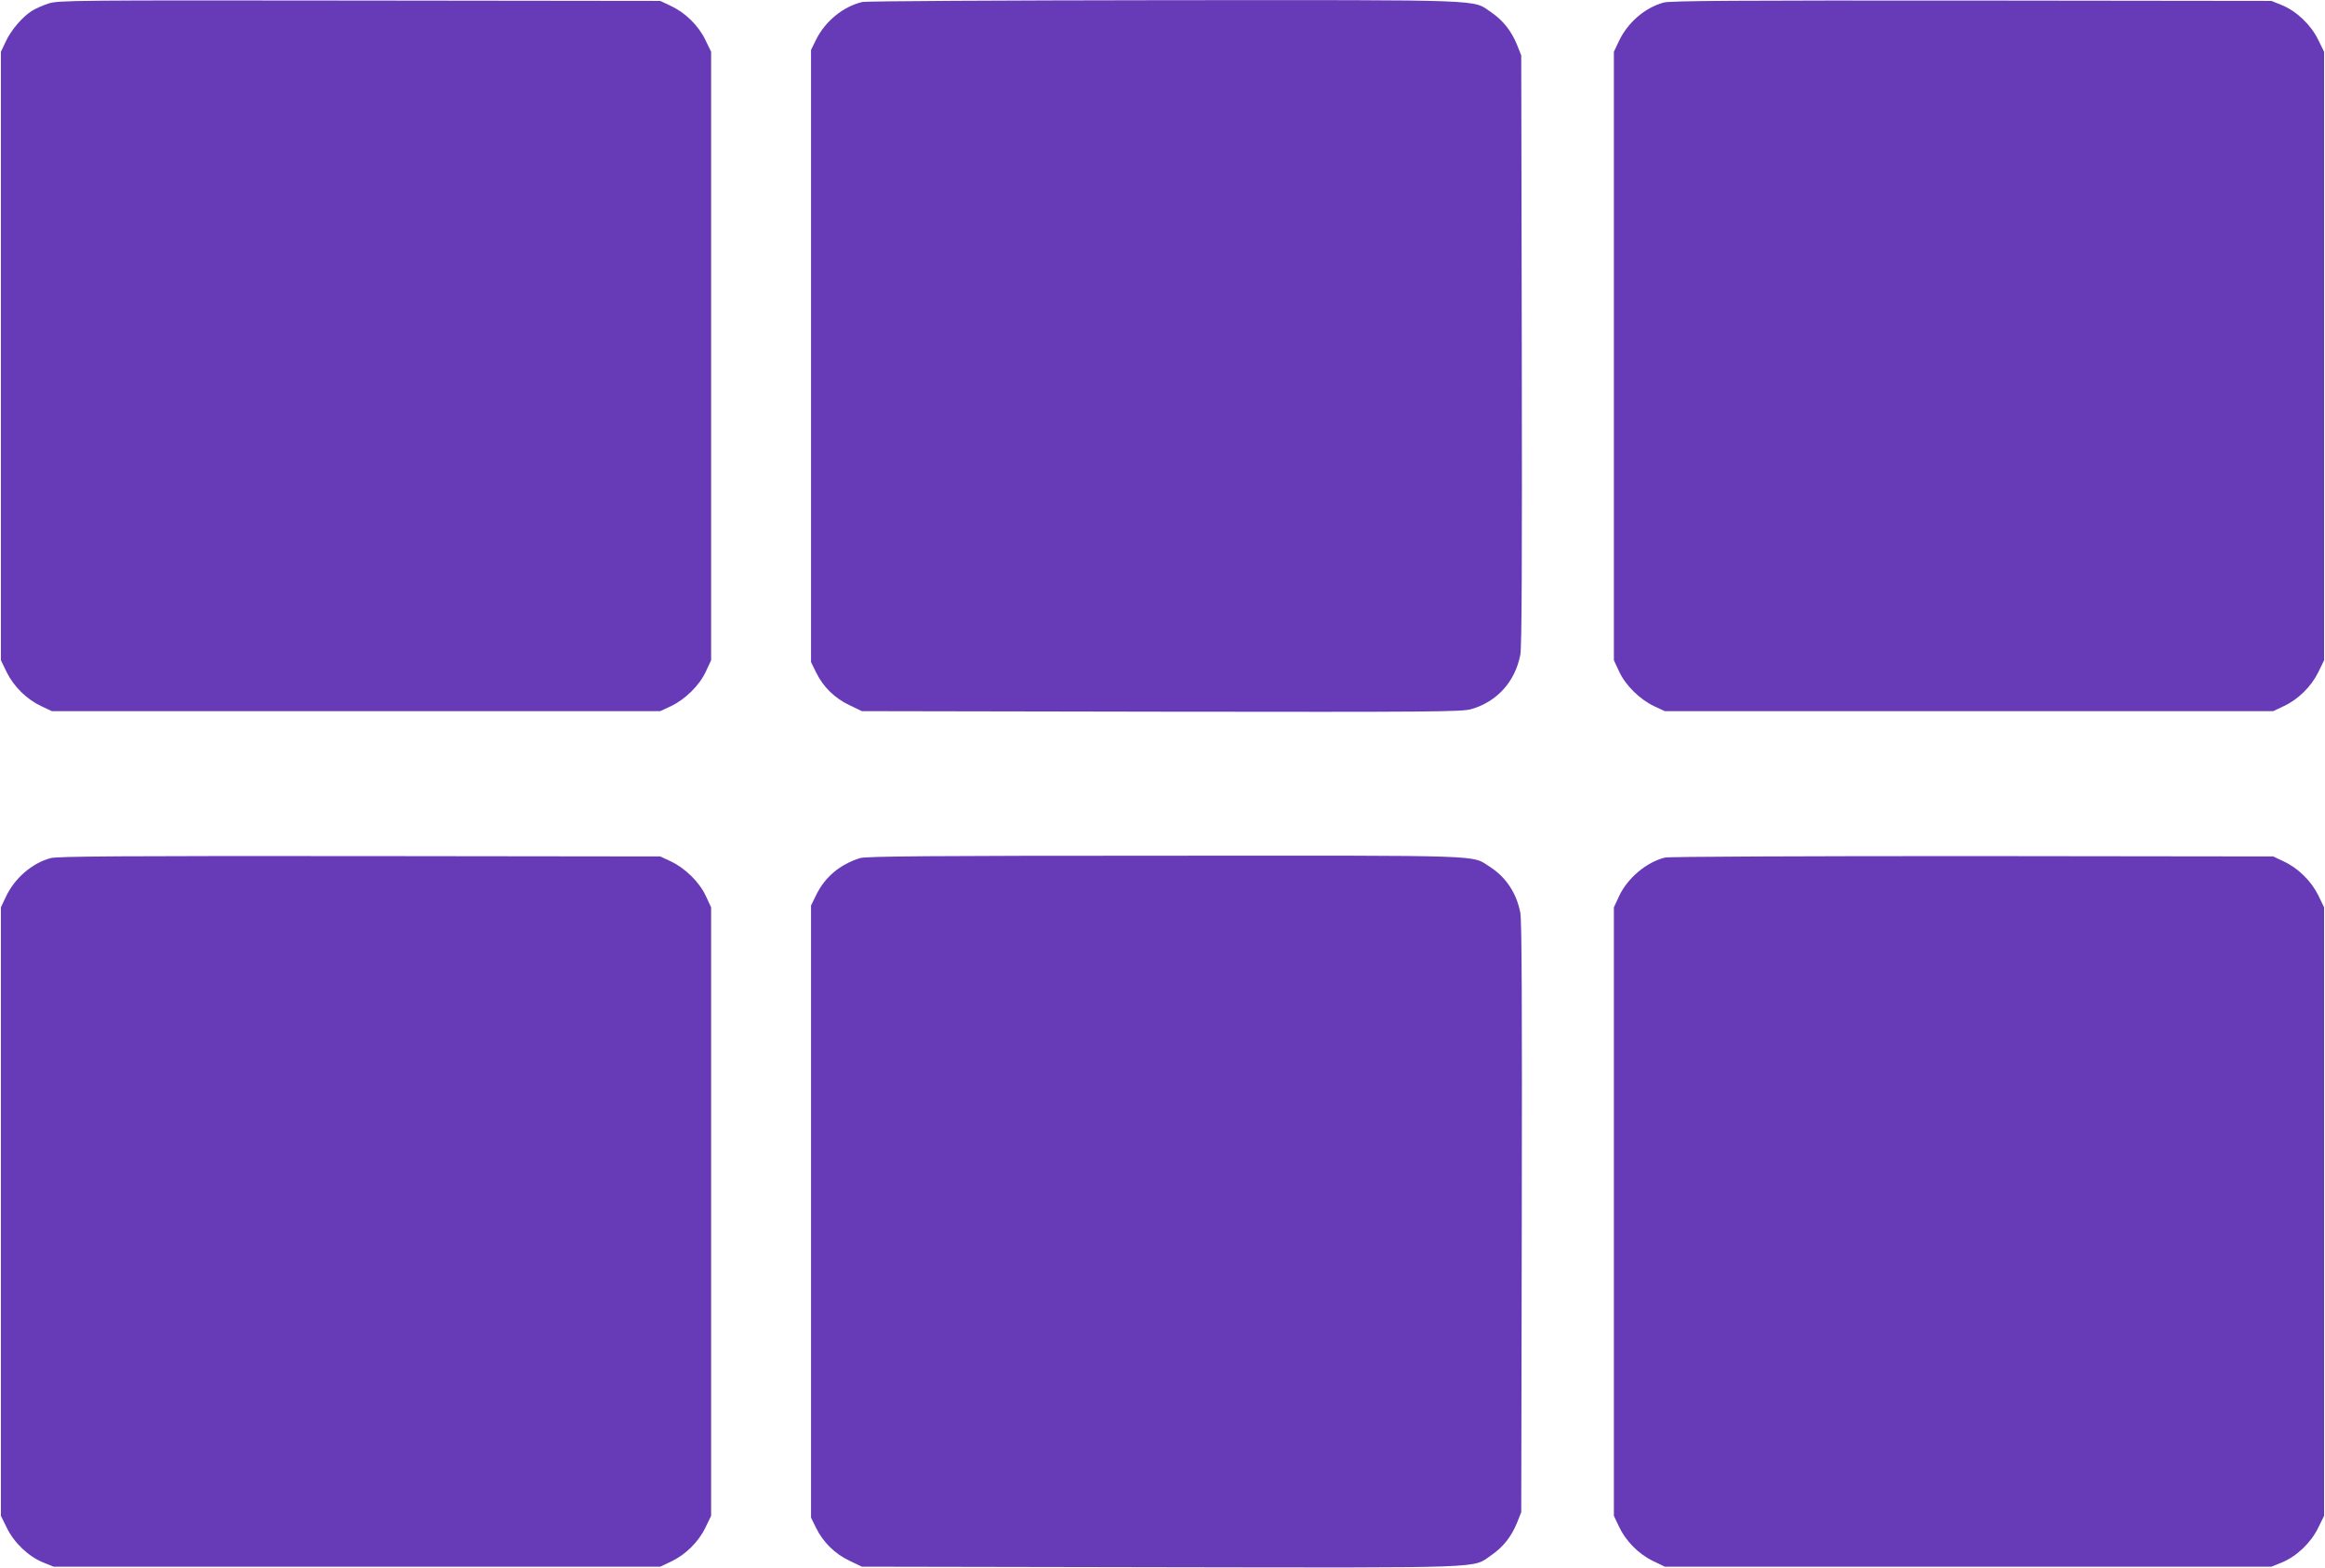 <?xml version="1.0" standalone="no"?>
<!DOCTYPE svg PUBLIC "-//W3C//DTD SVG 20010904//EN"
 "http://www.w3.org/TR/2001/REC-SVG-20010904/DTD/svg10.dtd">
<svg version="1.0" xmlns="http://www.w3.org/2000/svg"
 width="1280pt" height="863pt" viewBox="0 0 1280 863"
 preserveAspectRatio="xMidYMid meet">
<g transform="translate(0,863) scale(0.1,-0.1)"
fill="#673ab7" stroke="none">
<path d="M268 8611 c-31 -10 -72 -28 -91 -40 -52 -32 -116 -106 -145 -169
l-27 -57 0 -1675 0 -1675 32 -66 c39 -79 111 -150 191 -187 l57 -27 1675 0
1675 0 58 27 c80 38 158 115 193 191 l29 62 0 1675 0 1675 -32 66 c-39 80
-111 150 -191 187 l-57 27 -1655 2 c-1576 2 -1658 1 -1712 -16z"/>
<path d="M4747 8619 c-105 -25 -204 -106 -254 -207 l-28 -57 0 -1685 0 -1685
29 -59 c39 -79 102 -140 184 -179 l67 -32 1650 -3 c1484 -2 1655 -1 1705 14
142 41 241 151 270 299 8 44 10 498 8 1680 l-3 1620 -23 58 c-32 78 -77 134
-142 179 -106 72 8 68 -1800 67 -903 -1 -1642 -5 -1663 -10z"/>
<path d="M9159 8616 c-103 -28 -199 -111 -247 -214 l-27 -57 0 -1675 0 -1675
29 -62 c35 -76 113 -153 193 -191 l58 -27 1675 0 1675 0 57 27 c80 37 152 108
191 187 l32 66 0 1675 0 1675 -33 67 c-40 82 -119 157 -200 190 l-57 23 -1650
2 c-1285 1 -1660 -1 -1696 -11z"/>
<path d="M279 3906 c-103 -28 -199 -111 -247 -214 l-27 -57 0 -1675 0 -1675
33 -67 c40 -82 119 -157 200 -190 l57 -23 1670 0 1670 0 57 27 c80 37 152 107
191 187 l32 66 0 1675 0 1675 -29 62 c-35 76 -113 153 -193 191 l-58 27 -1655
2 c-1290 1 -1665 -1 -1701 -11z"/>
<path d="M4735 3906 c-111 -35 -193 -104 -241 -202 l-29 -59 0 -1685 0 -1685
28 -57 c39 -79 104 -143 185 -181 l67 -32 1644 -3 c1830 -3 1715 -7 1821 66
65 45 110 101 142 179 l23 58 3 1620 c2 1182 0 1636 -8 1680 -21 109 -80 197
-168 253 -103 66 12 62 -1791 61 -1292 0 -1644 -3 -1676 -13z"/>
<path d="M9167 3909 c-101 -24 -207 -113 -253 -212 l-29 -62 0 -1675 0 -1675
27 -57 c37 -80 107 -152 187 -191 l66 -32 1670 0 1670 0 57 23 c81 33 160 108
200 190 l33 67 0 1675 0 1675 -32 66 c-39 79 -111 150 -191 187 l-57 27 -1655
2 c-945 0 -1671 -3 -1693 -8z"/>
</g>
</svg>
